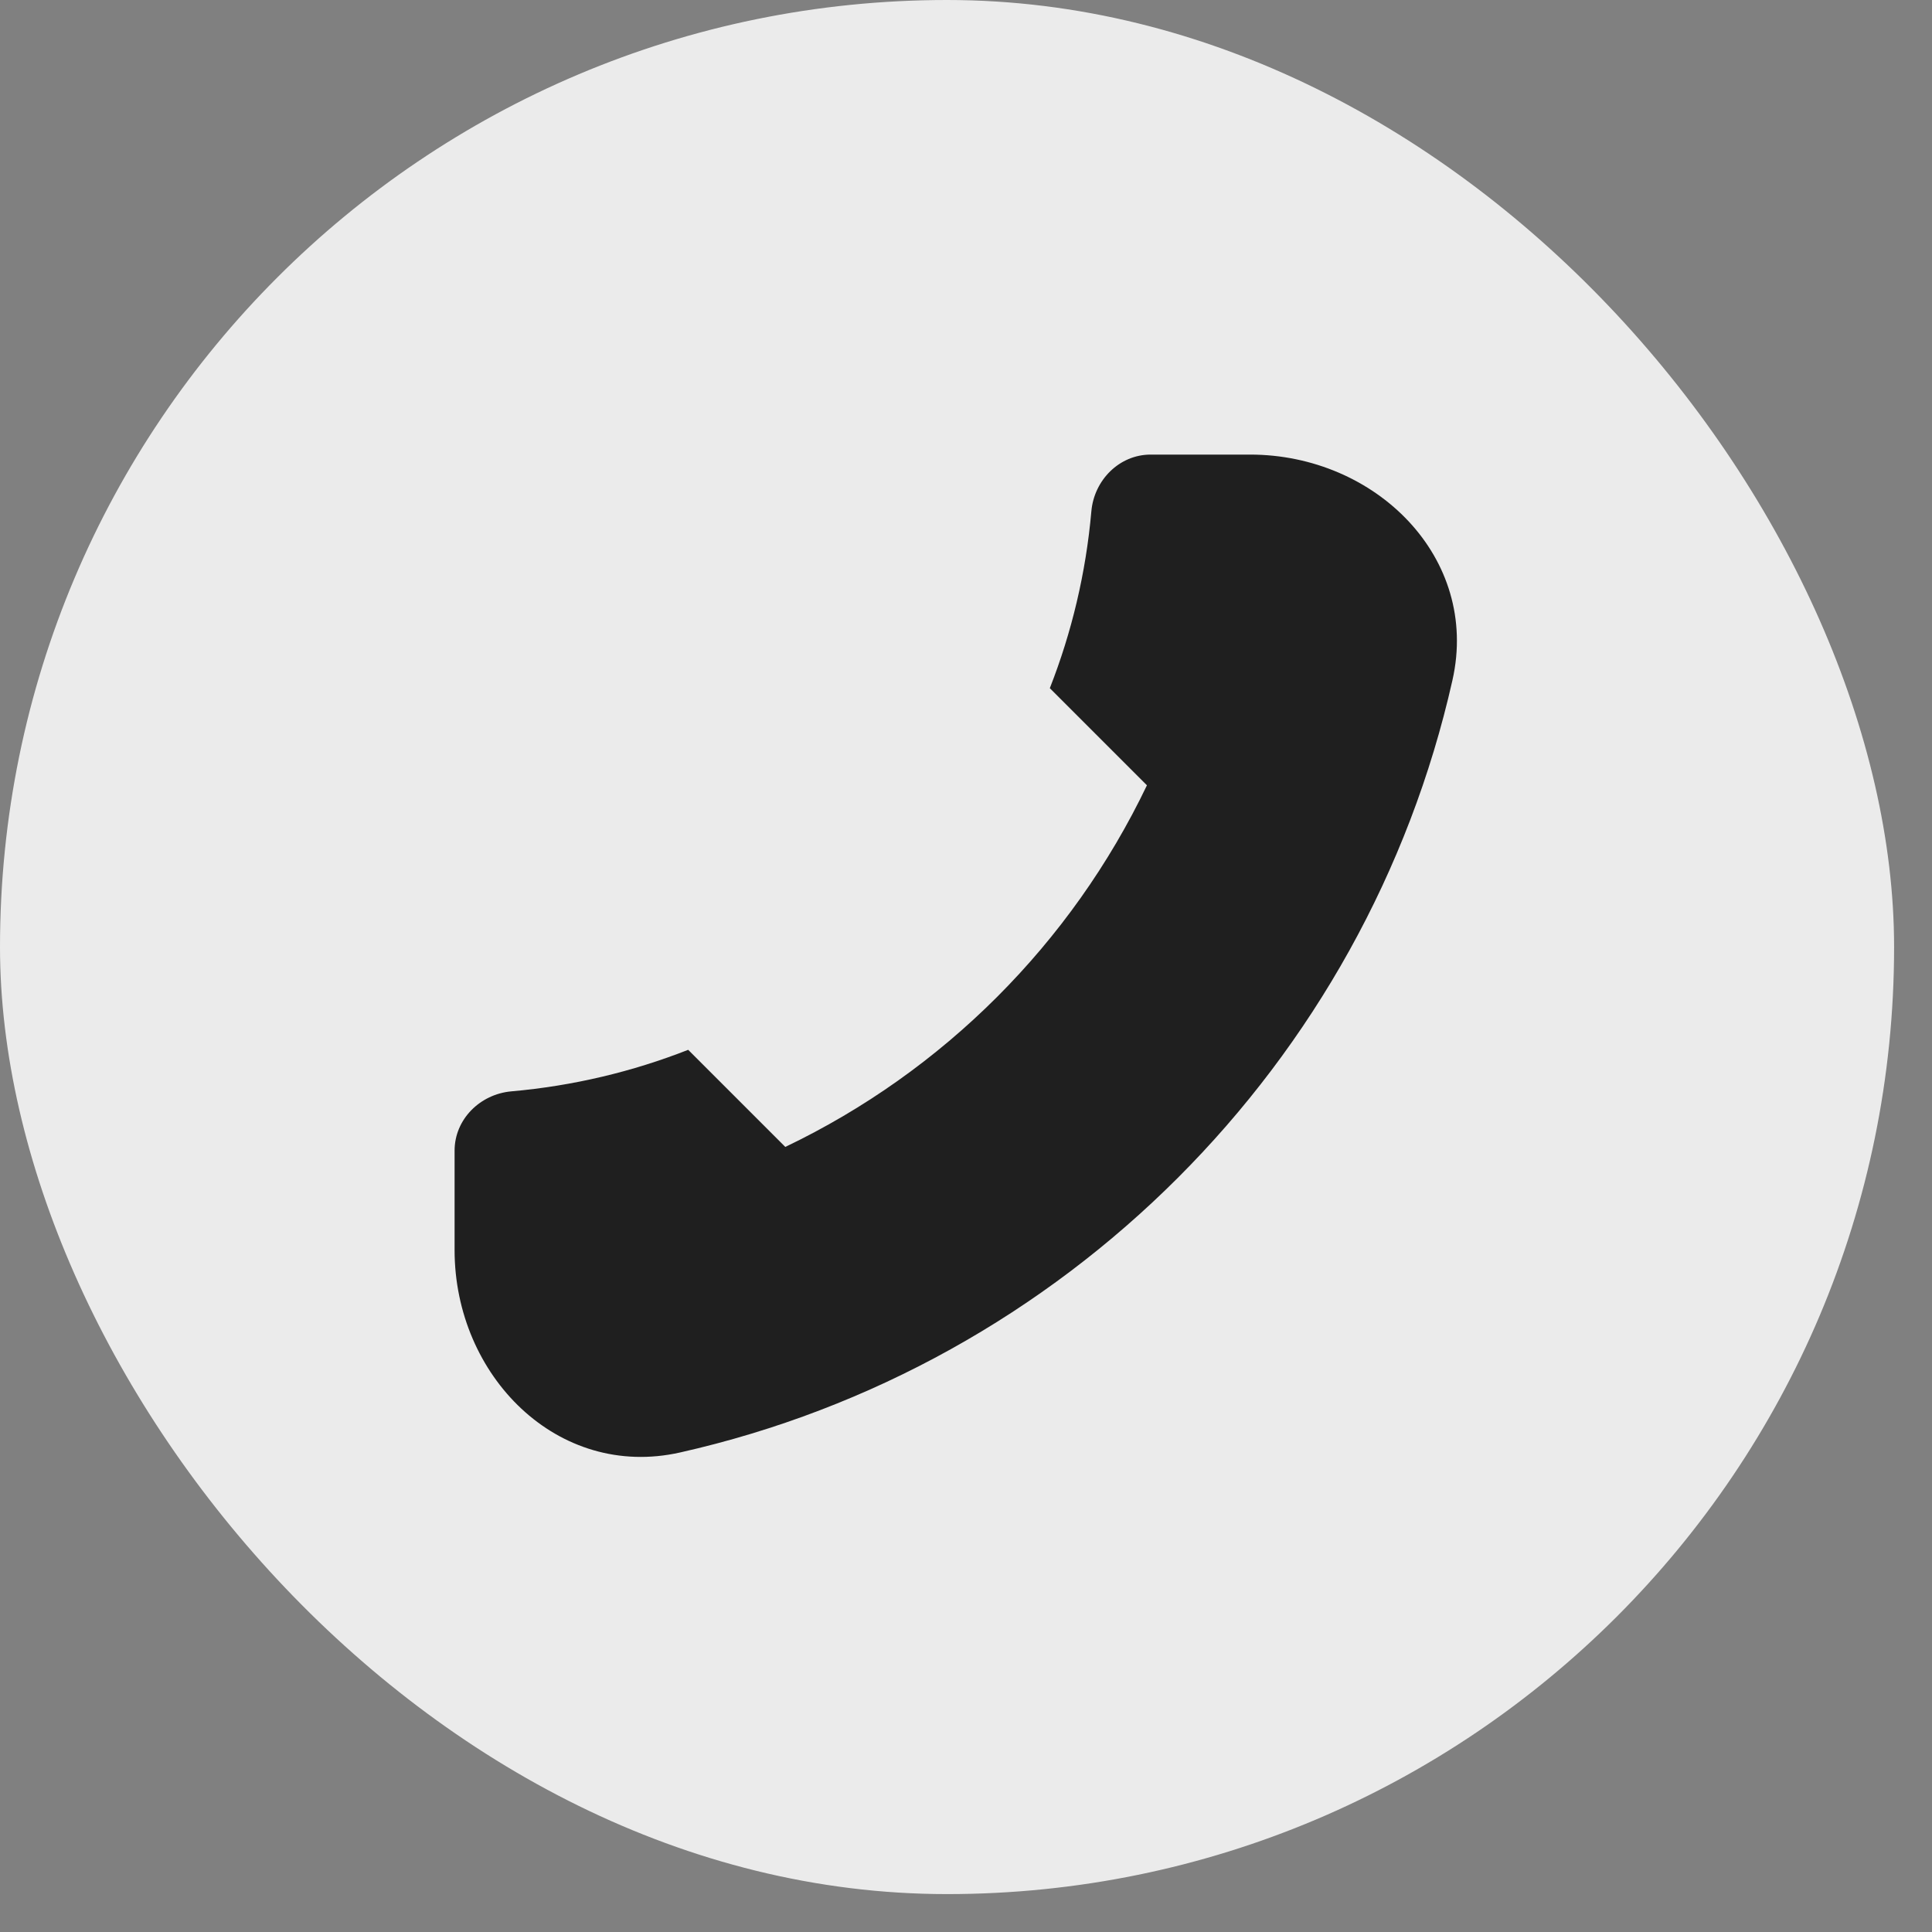 <?xml version="1.0" encoding="UTF-8"?> <svg xmlns="http://www.w3.org/2000/svg" width="34" height="34" viewBox="0 0 34 34" fill="none"><rect x="0" y="0" width="34" height="34" fill="#808080" stroke="none"/><rect width="33.333" height="33.333" rx="16.667" fill="#EBEBEB"></rect><path d="M25.561 11.969C24.041 18.724 18.723 24.041 11.969 25.561C9.813 26.046 8 24.209 8 22V20.25C8 19.698 8.448 19.255 8.999 19.206C10.088 19.11 11.133 18.859 12.111 18.475L13.82 20.184C16.6 18.854 18.854 16.6 20.184 13.82L18.475 12.111C18.859 11.133 19.11 10.088 19.206 8.999C19.254 8.449 19.698 8 20.25 8H22C24.209 8 26.046 9.814 25.561 11.969Z" fill="#1F1F1F"></path></svg> 